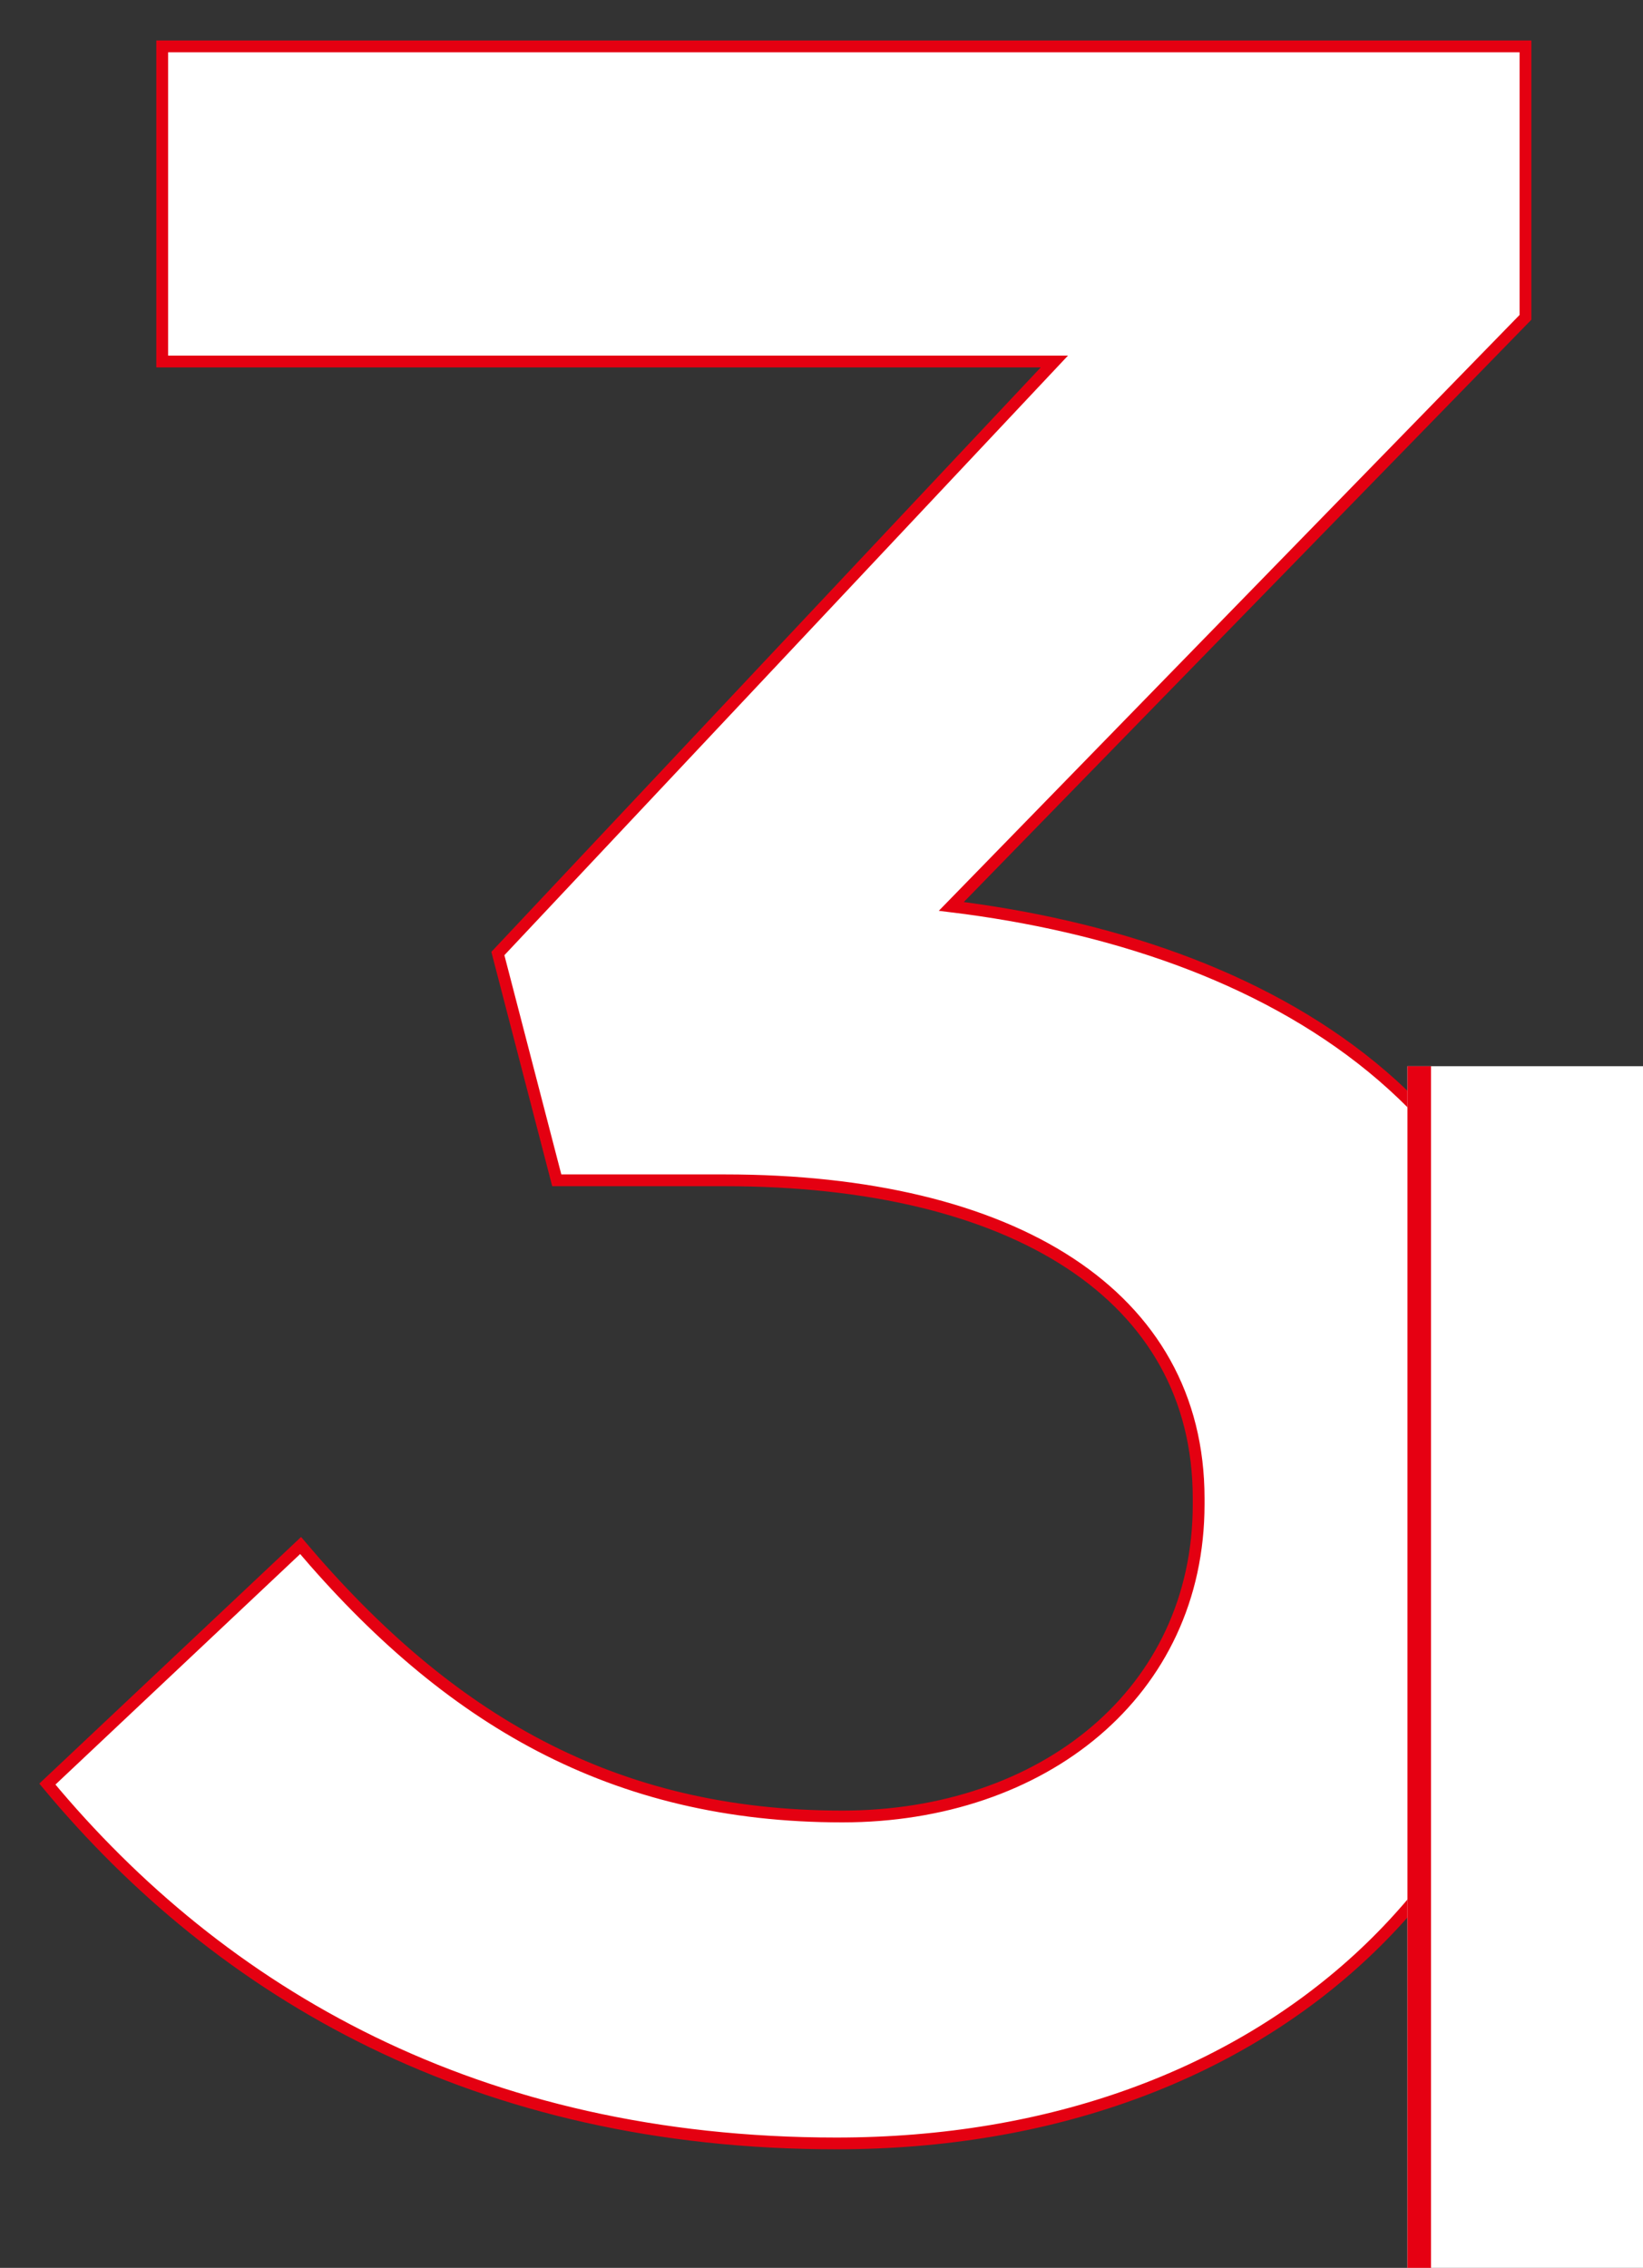<svg 
 xmlns="http://www.w3.org/2000/svg"
 xmlns:xlink="http://www.w3.org/1999/xlink"
 width="139.5px" height="192.5px">
<rect width="100%" height="100%" fill="#333333" stroke="none"/>
<path fill-rule="evenodd"  stroke-width="1px" stroke="rgb(228, 0, 17)" fill="rgb(255, 255, 255)"
 d="M71.022,181.936 C107.522,181.936 132.272,158.685 132.272,126.435 L132.272,125.936 C132.272,93.685 107.272,80.185 80.772,76.936 L129.522,26.935 L129.522,3.936 L13.772,3.936 L13.772,30.685 L89.522,30.685 L42.272,80.936 L47.272,100.186 L61.522,100.186 C86.022,100.186 101.772,109.935 101.772,127.185 L101.772,127.685 C101.772,143.686 88.522,154.185 71.522,154.185 C52.022,154.185 38.022,145.936 25.522,131.185 L4.022,151.435 C18.772,169.185 40.522,181.936 71.022,181.936 Z"/>
<path fill-rule="evenodd"  fill="rgb(255, 255, 255)"
 d="M119.500,90.500 L139.500,90.500 L139.500,192.500 L119.500,192.500 L119.500,90.500 Z"/>
<path fill-rule="evenodd"  fill="rgb(230, 0, 18)"
 d="M119.500,90.500 L121.500,90.500 L121.500,192.500 L119.500,192.500 L119.500,90.500 Z"/>
</svg>